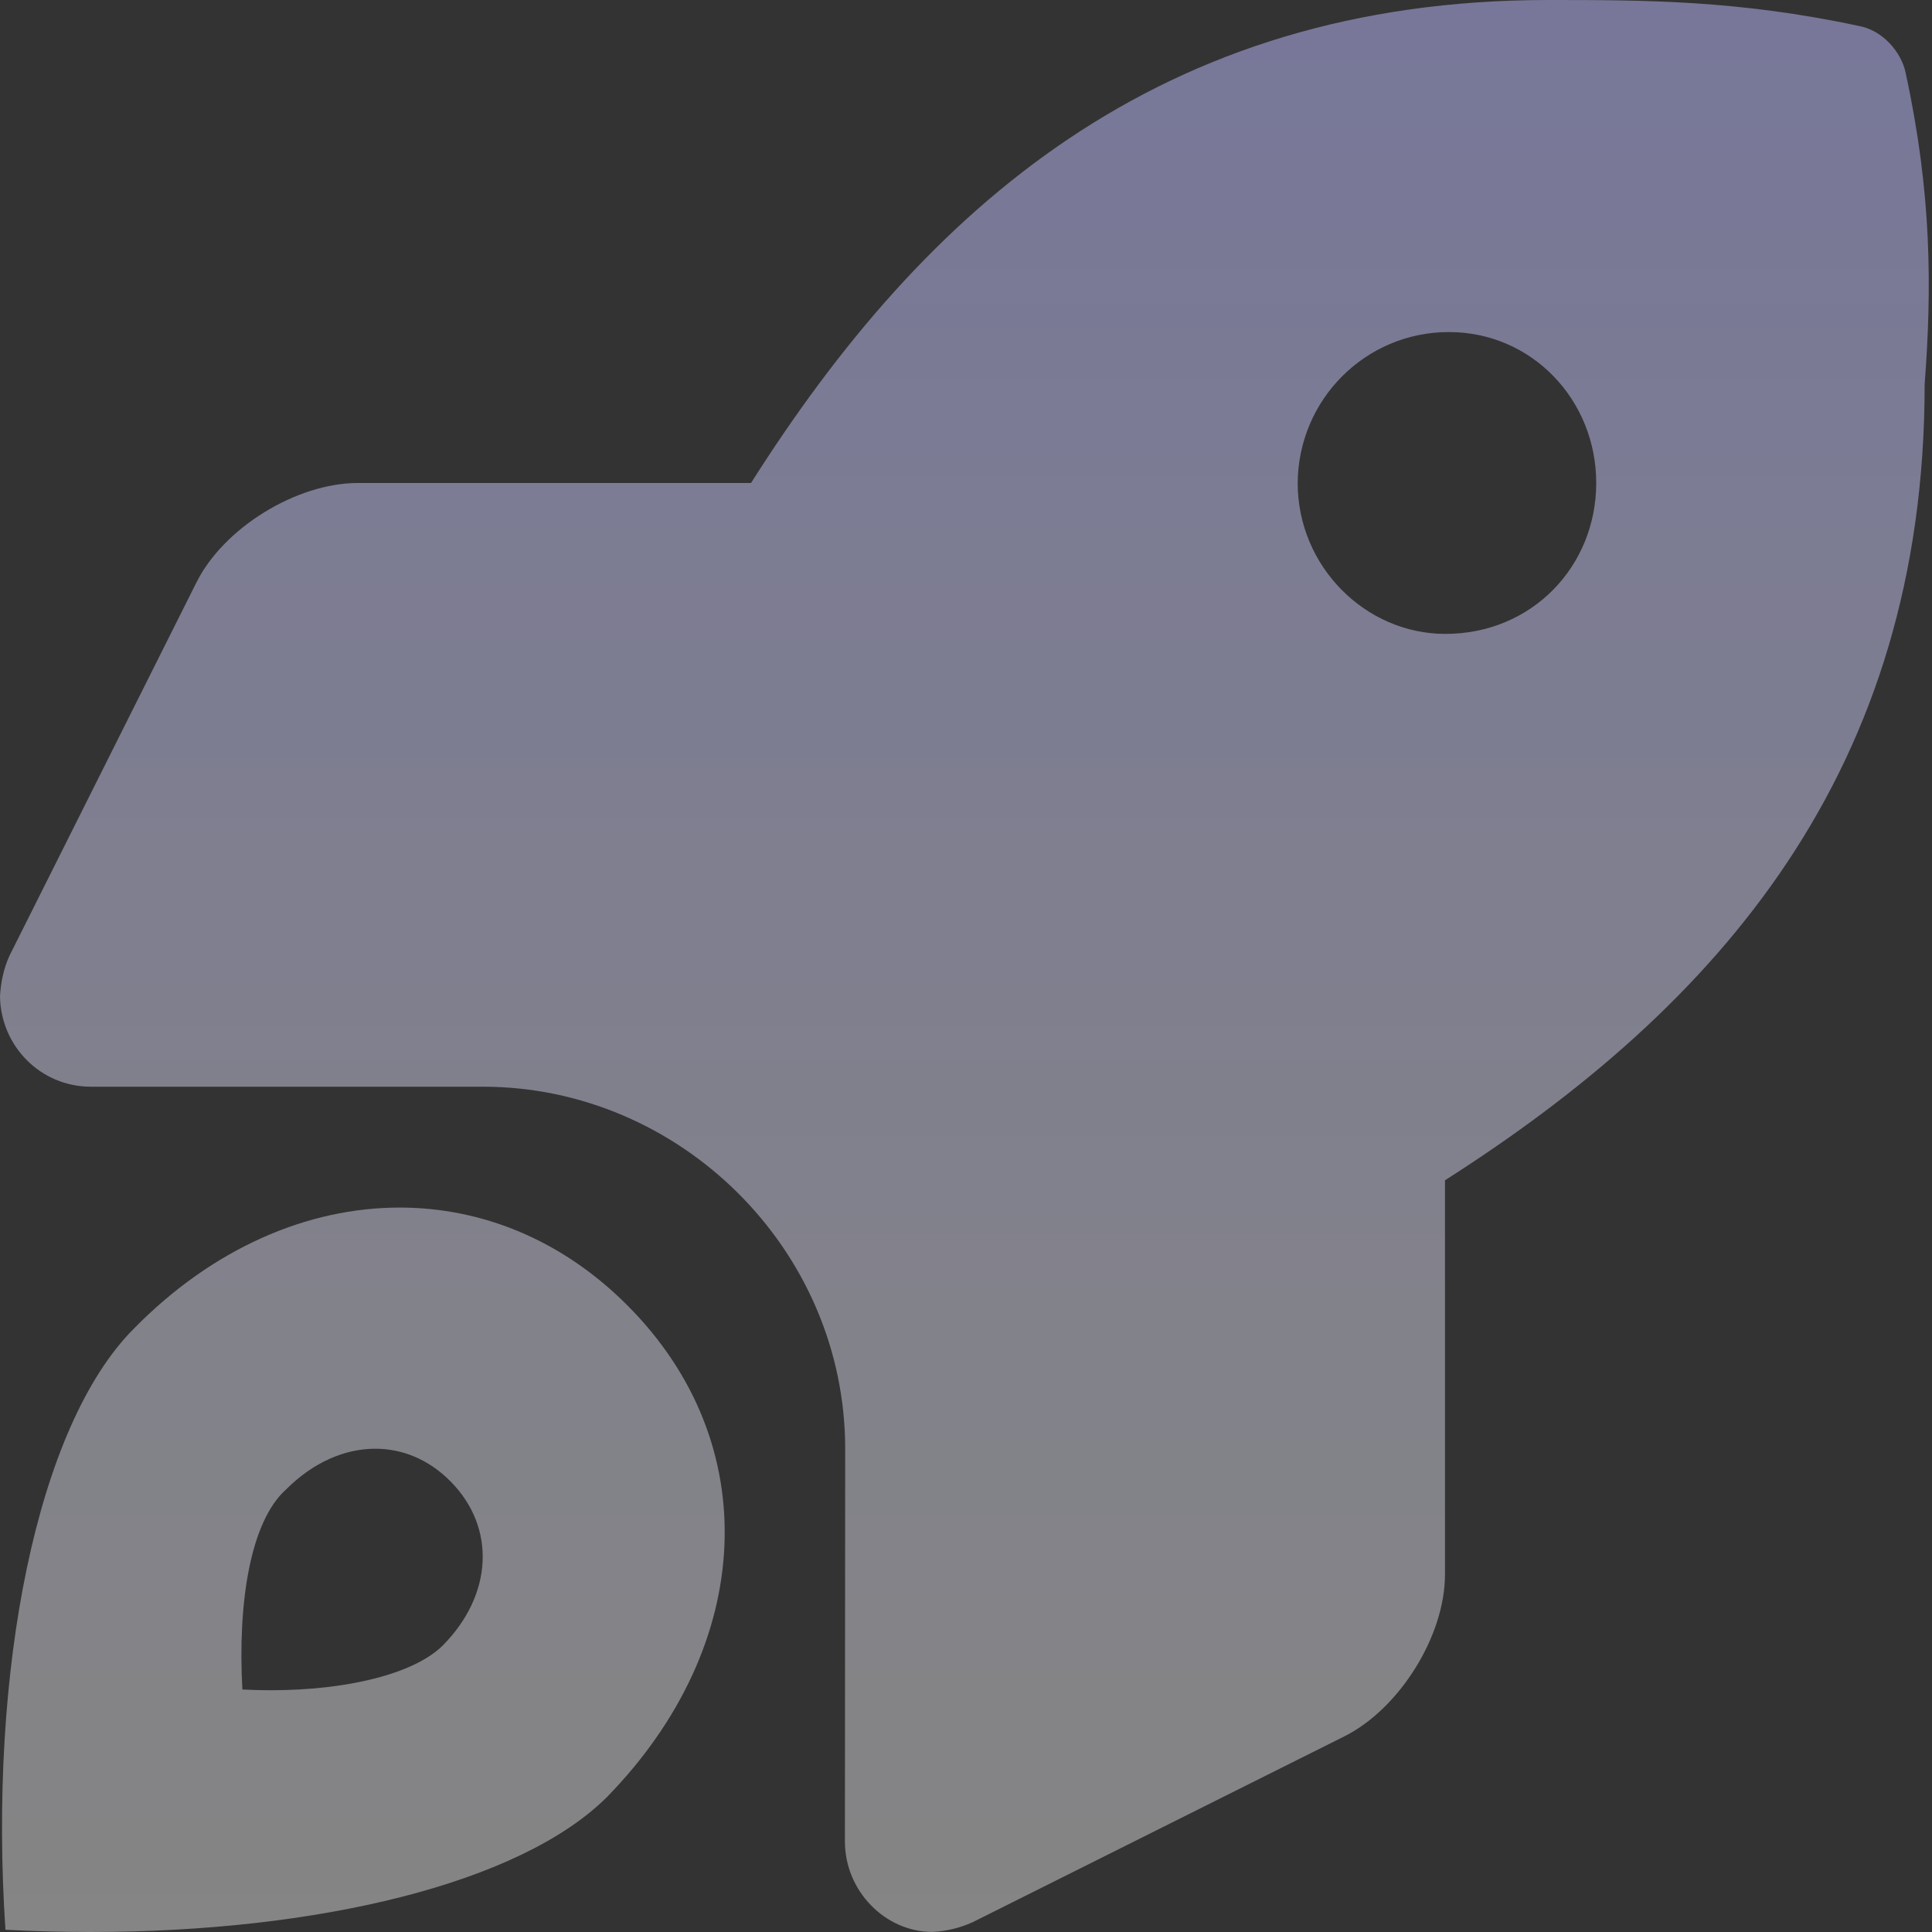 <svg width="159" height="159" viewBox="0 0 159 159" fill="none" xmlns="http://www.w3.org/2000/svg">
<rect x="0" y="0" width="159" height="159" fill="#333333" stroke="none"/>
<path fill-rule="evenodd" clip-rule="evenodd" d="M119.243 27.327C126.05 27.327 131.366 32.892 131.366 39.748C131.366 46.605 126.075 52.169 118.946 52.169C112.387 52.169 106.797 46.629 106.797 39.748C106.847 32.892 112.362 27.327 119.243 27.327ZM30.886 119.227C33.121 119.227 35.288 120.113 37.064 121.902C40.841 125.703 40.568 131.243 36.444 135.416C34.056 137.782 28.501 139.104 22.282 139.104C21.513 139.104 20.733 139.084 19.948 139.043C19.55 131.938 20.594 125.206 23.55 122.572C25.773 120.349 28.372 119.227 30.886 119.227ZM127.417 0C95.395 0 76.117 17.166 61.808 39.748H29.463C24.395 39.748 18.383 43.449 16.148 47.971L0.794 78.626C0.298 79.695 0.074 80.812 0 81.98C0.049 86.079 3.329 89.433 7.477 89.433H39.747C55.92 89.433 69.558 102.798 69.558 119.243L69.534 151.539C69.534 155.662 72.887 158.991 76.713 158.991C77.881 158.942 78.999 158.668 80.042 158.196L110.698 142.869C115.194 140.583 118.92 134.621 118.92 129.578V97.134C141.452 82.775 158.395 63.472 158.395 31.624C158.991 23.75 158.991 15.949 156.83 5.987C156.482 4.298 154.942 2.484 152.979 2.136C143.017 0 135.217 0 127.417 0ZM32.892 99.38C25.309 99.38 17.52 102.723 11.03 109.331C3.03 117.331 -0.969 137.453 0.447 158.818C2.799 158.94 5.134 159 7.438 159C26.155 159 42.813 155.01 49.958 147.887C62.156 135.391 62.975 118.747 51.597 107.394C46.237 102.033 39.647 99.38 32.892 99.38Z" fill="url(#paint0_linear_17541_38774)"/>
<defs>
<linearGradient id="paint0_linear_17541_38774" x1="79.368" y1="0" x2="79.368" y2="159" gradientUnits="userSpaceOnUse">
<stop stop-color="#BBBAFF" stop-opacity="0.5"/>
<stop offset="1" stop-color="white" stop-opacity="0.4"/>
</linearGradient>
</defs>
</svg>

